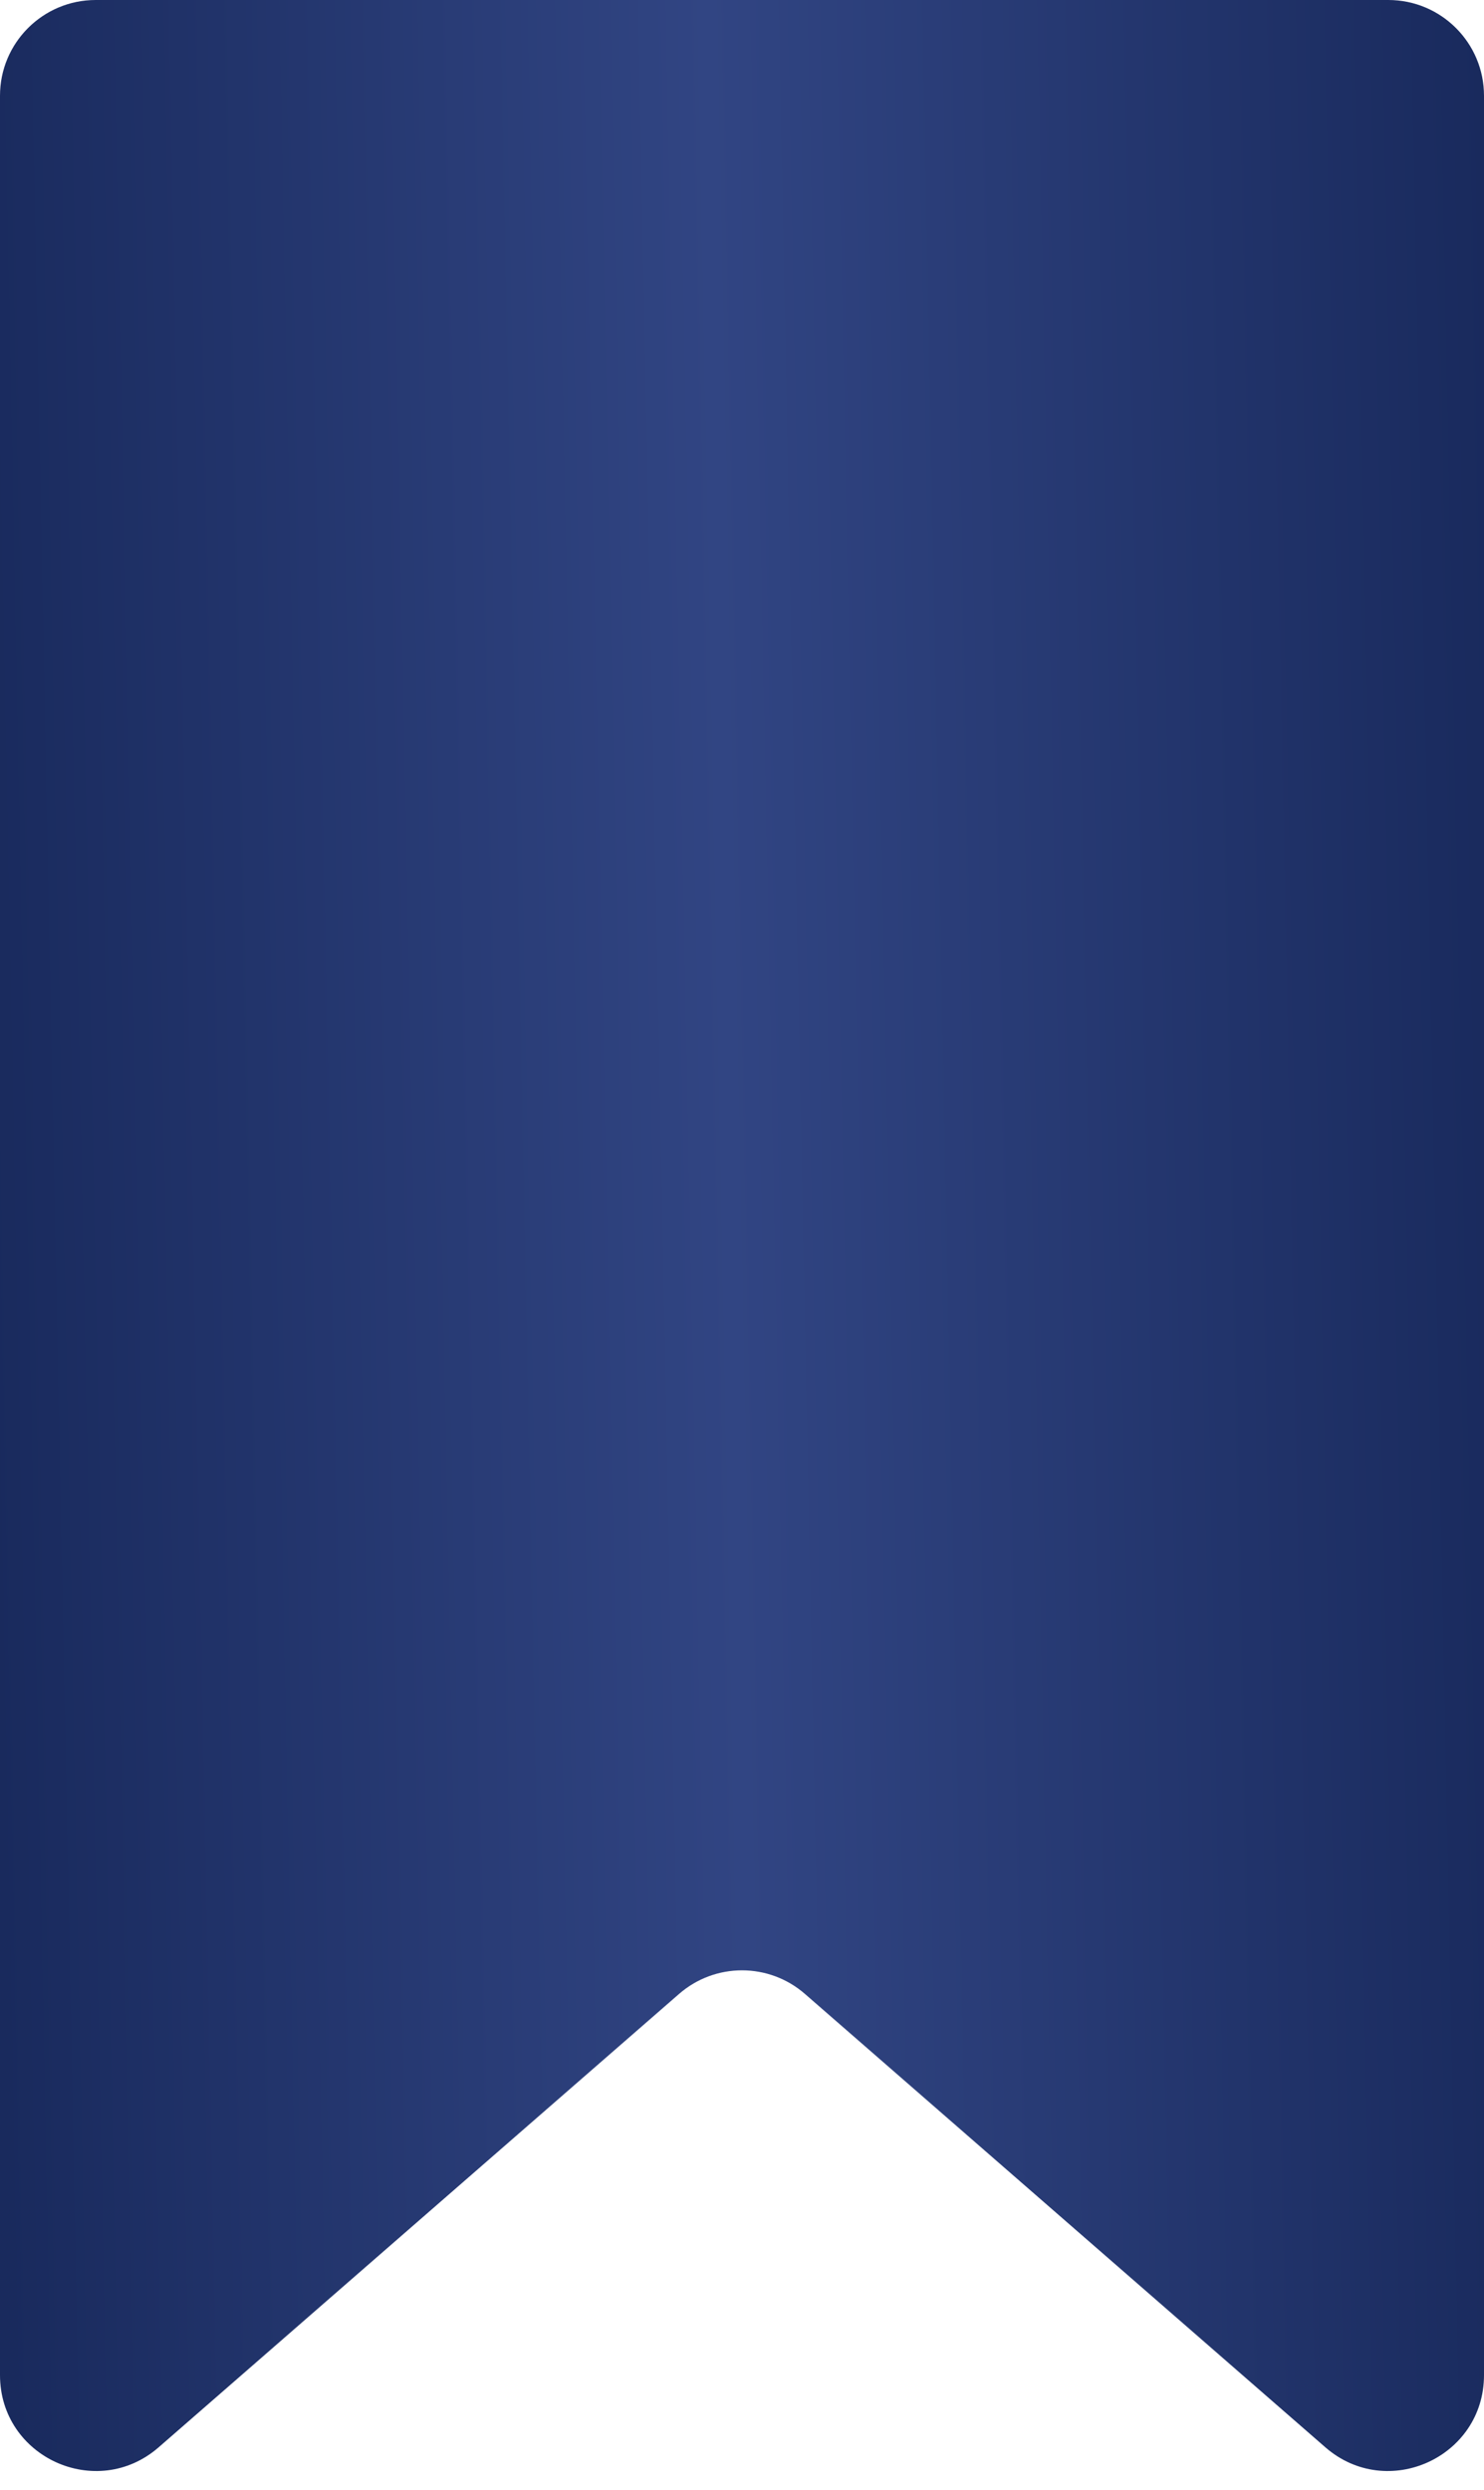 <?xml version="1.0" encoding="UTF-8"?> <svg xmlns="http://www.w3.org/2000/svg" width="31" height="52" viewBox="0 0 31 52" fill="none"><path d="M0 2C0 0.895 0.895 0 2 0H29C30.105 0 31 0.895 31 2V49.606C31 51.322 28.981 52.241 27.686 51.114L16.814 41.644C16.061 40.988 14.939 40.988 14.186 41.644L3.314 51.114C2.019 52.241 0 51.322 0 49.606V2Z" fill="url(#paint0_linear_135_992)"></path><defs><linearGradient id="paint0_linear_135_992" x1="-5.59708e-09" y1="40.372" x2="31.764" y2="39.739" gradientUnits="userSpaceOnUse"><stop stop-color="#192A5D"></stop><stop offset="0.49" stop-color="#314583"></stop><stop offset="1" stop-color="#192A5D"></stop></linearGradient></defs></svg> 